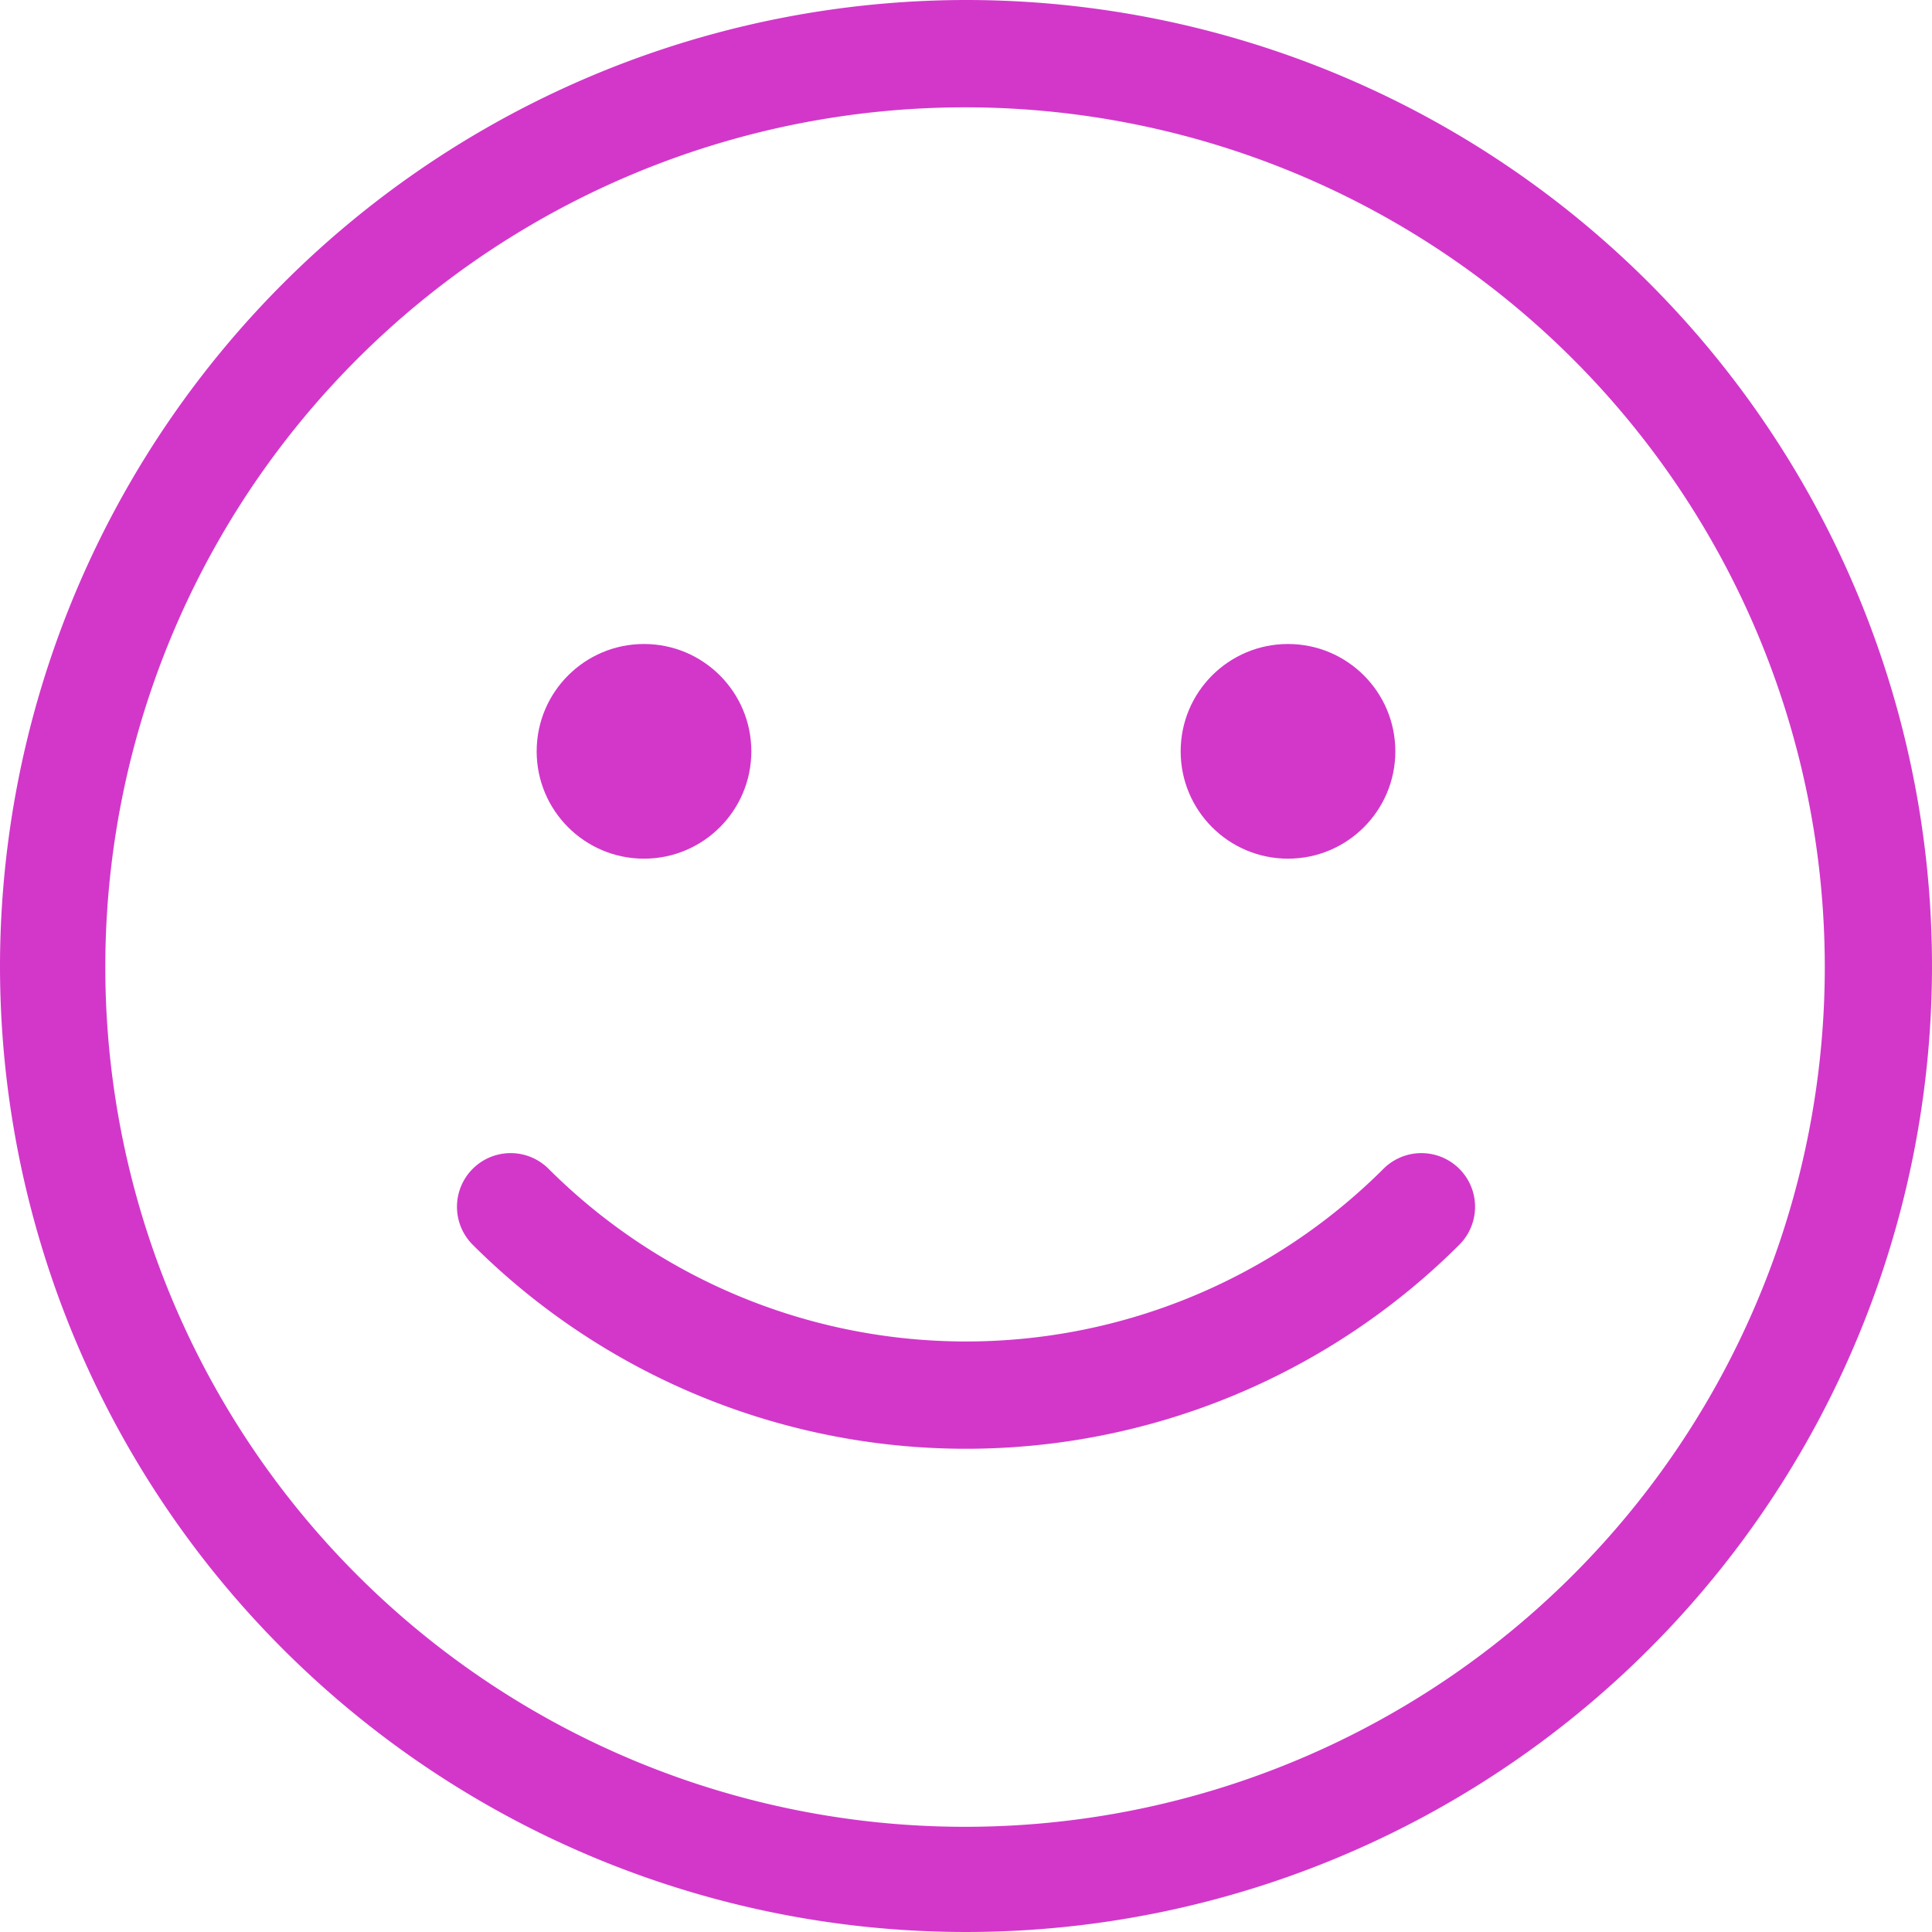 <?xml version="1.0" encoding="UTF-8" standalone="no"?><svg xmlns="http://www.w3.org/2000/svg" xmlns:xlink="http://www.w3.org/1999/xlink" fill="#d237ca" height="18" preserveAspectRatio="xMidYMid meet" version="1" viewBox="1.0 1.0 18.0 18.0" width="18" zoomAndPan="magnify"><defs><clipPath id="a"><path d="M0 0H20V20H0z"/></clipPath></defs><g clip-path="url(#a)" id="change1_1"><path d="M9,1a8.01,8.01,0,1,0,5.655,2.346A8.009,8.009,0,0,0,9,1M9,0A9,9,0,1,1,0,9,9.01,9.01,0,0,1,9,0Z" transform="translate(1 1)"/><circle cx="1" cy="1" r="1" transform="translate(6 7)"/><circle cx="1" cy="1" r="1" transform="translate(12 7)"/><path d="M6,12.5a.5.5,0,0,1,0-1A5.506,5.506,0,0,0,11.5,6a.5.5,0,0,1,1,0A6.507,6.507,0,0,1,6,12.5Z" transform="rotate(45 5.585 11.829)"/></g></svg>